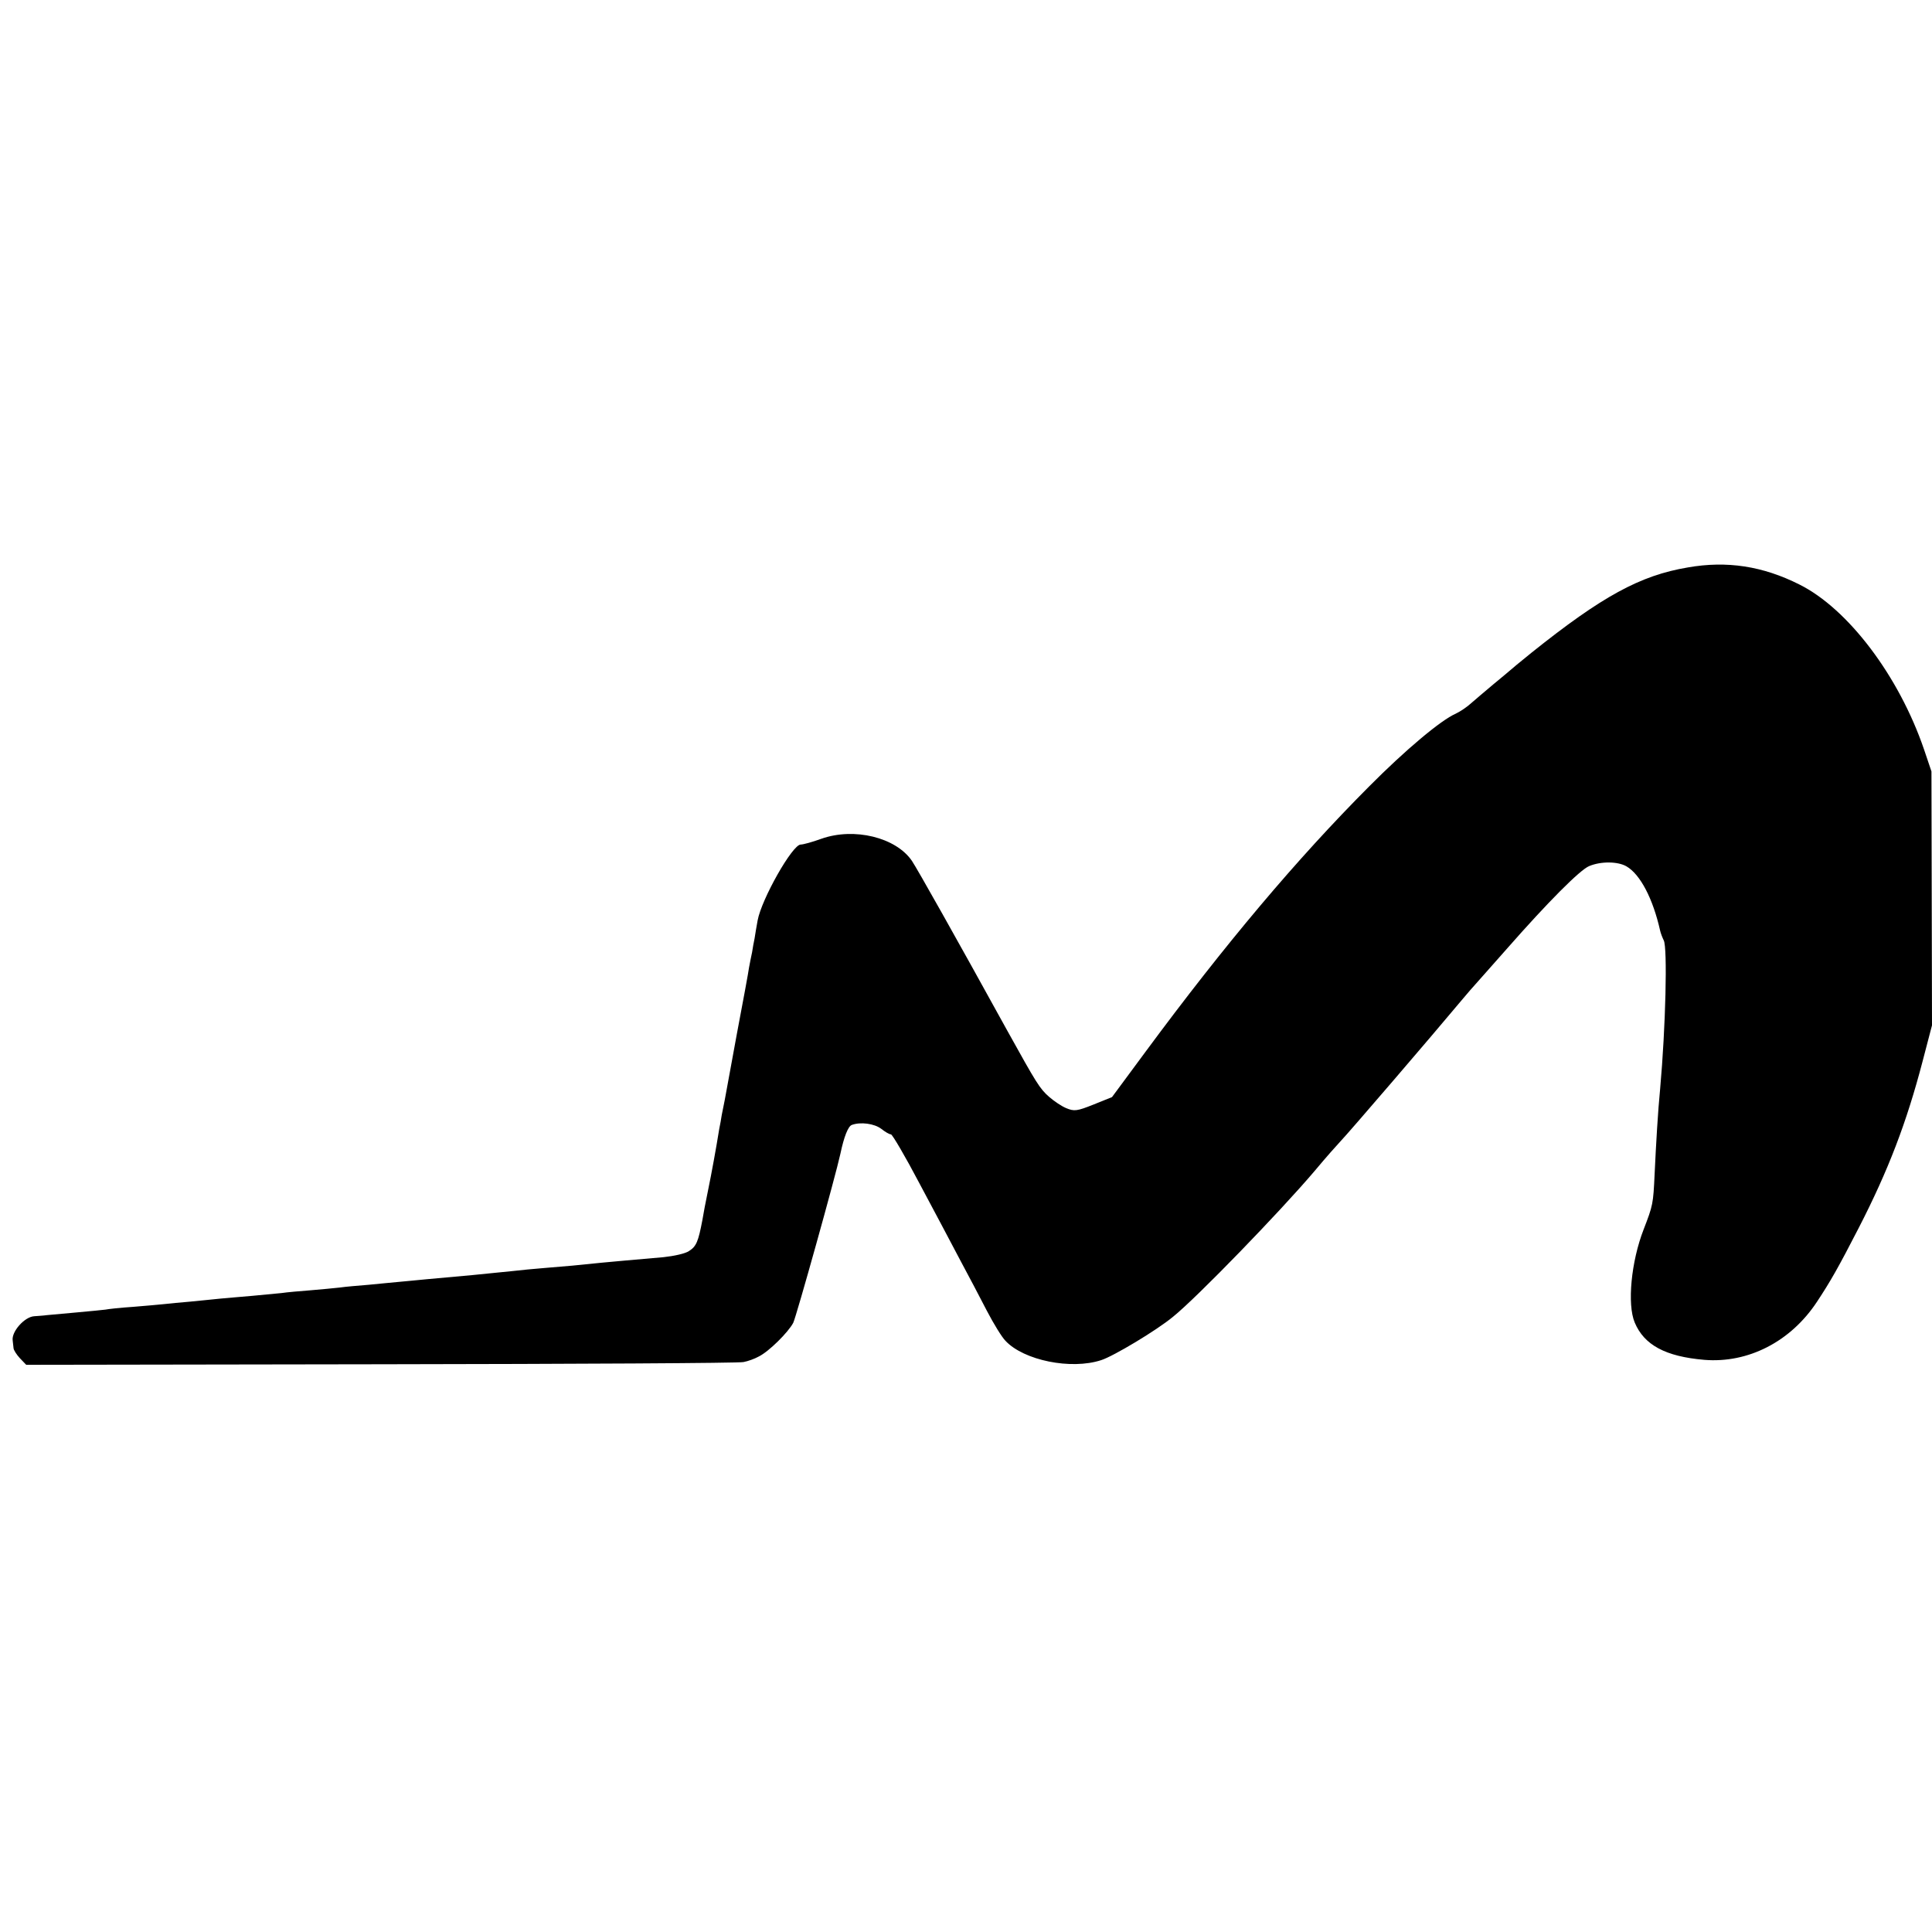 <?xml version="1.0" standalone="no"?>
<!DOCTYPE svg PUBLIC "-//W3C//DTD SVG 20010904//EN"
 "http://www.w3.org/TR/2001/REC-SVG-20010904/DTD/svg10.dtd">
<svg version="1.0" xmlns="http://www.w3.org/2000/svg"
 width="700pt" height="700pt" viewBox="0 0 700 700"
 preserveAspectRatio="xMidYMid meet">
<g transform="translate(0,700) scale(0.1,-0.1)"
fill="#000000" stroke="none">
<path d="M6115 4944 c-173 -29 -311 -105 -565 -308 -41 -33 -77 -63 -80 -66
-3 -3 -30 -25 -60 -50 -30 -25 -66 -56 -80 -68 -14 -13 -39 -30 -56 -38 -53
-23 -182 -131 -314 -264 -261 -262 -520 -569 -809 -960 l-122 -165 -67 -27
c-60 -24 -70 -25 -99 -13 -17 7 -45 26 -62 41 -34 30 -45 48 -151 239 -189
343 -326 586 -346 616 -58 85 -209 122 -328 80 -33 -12 -66 -21 -75 -21 -30 0
-142 -198 -156 -275 -4 -22 -9 -51 -11 -65 -3 -14 -7 -36 -9 -50 -3 -14 -8
-38 -11 -55 -2 -16 -22 -124 -44 -240 -21 -115 -41 -223 -44 -240 -3 -16 -8
-41 -11 -55 -2 -14 -6 -36 -9 -50 -11 -69 -28 -162 -41 -225 -8 -38 -17 -86
-20 -105 -15 -79 -22 -96 -49 -113 -13 -9 -54 -18 -92 -22 -138 -12 -170 -15
-224 -20 -85 -9 -129 -13 -205 -19 -38 -3 -90 -8 -115 -11 -105 -11 -189 -19
-315 -30 -38 -4 -86 -8 -105 -10 -19 -2 -66 -6 -104 -10 -37 -3 -85 -7 -105
-10 -20 -2 -67 -7 -106 -10 -38 -3 -86 -7 -105 -10 -19 -2 -66 -6 -105 -10
-38 -3 -90 -8 -115 -10 -25 -3 -74 -7 -110 -11 -36 -3 -78 -7 -95 -9 -16 -2
-67 -6 -113 -10 -46 -3 -91 -8 -100 -10 -9 -1 -55 -6 -102 -10 -47 -4 -96 -9
-110 -10 -14 -2 -34 -3 -46 -4 -35 -2 -83 -56 -78 -88 1 -7 2 -19 3 -27 0 -7
11 -24 23 -37 l23 -24 1285 2 c707 1 1298 4 1314 8 16 3 41 12 55 20 37 18
107 88 125 122 11 22 154 534 171 613 13 62 28 99 41 104 32 12 82 5 107 -14
14 -11 29 -20 35 -20 5 0 52 -80 103 -177 52 -97 118 -222 147 -277 30 -56 74
-139 98 -186 24 -46 54 -95 67 -108 66 -71 238 -106 347 -70 44 14 201 108
260 157 86 69 389 382 512 527 46 55 81 94 95 109 29 30 332 383 438 510 22
26 45 53 51 59 5 6 58 65 116 131 145 165 263 284 296 297 43 18 104 17 135
-1 50 -29 96 -117 122 -233 2 -9 8 -25 13 -35 14 -26 7 -315 -13 -538 -8 -80
-15 -202 -20 -309 -5 -108 -6 -113 -40 -201 -45 -116 -60 -271 -32 -337 34
-81 111 -123 252 -135 159 -13 313 66 408 210 49 74 78 125 151 267 108 210
174 383 232 605 l34 130 -1 460 -1 460 -27 80 c-91 266 -275 509 -451 597
-133 67 -263 87 -405 62z"/>
</g>
</svg>
